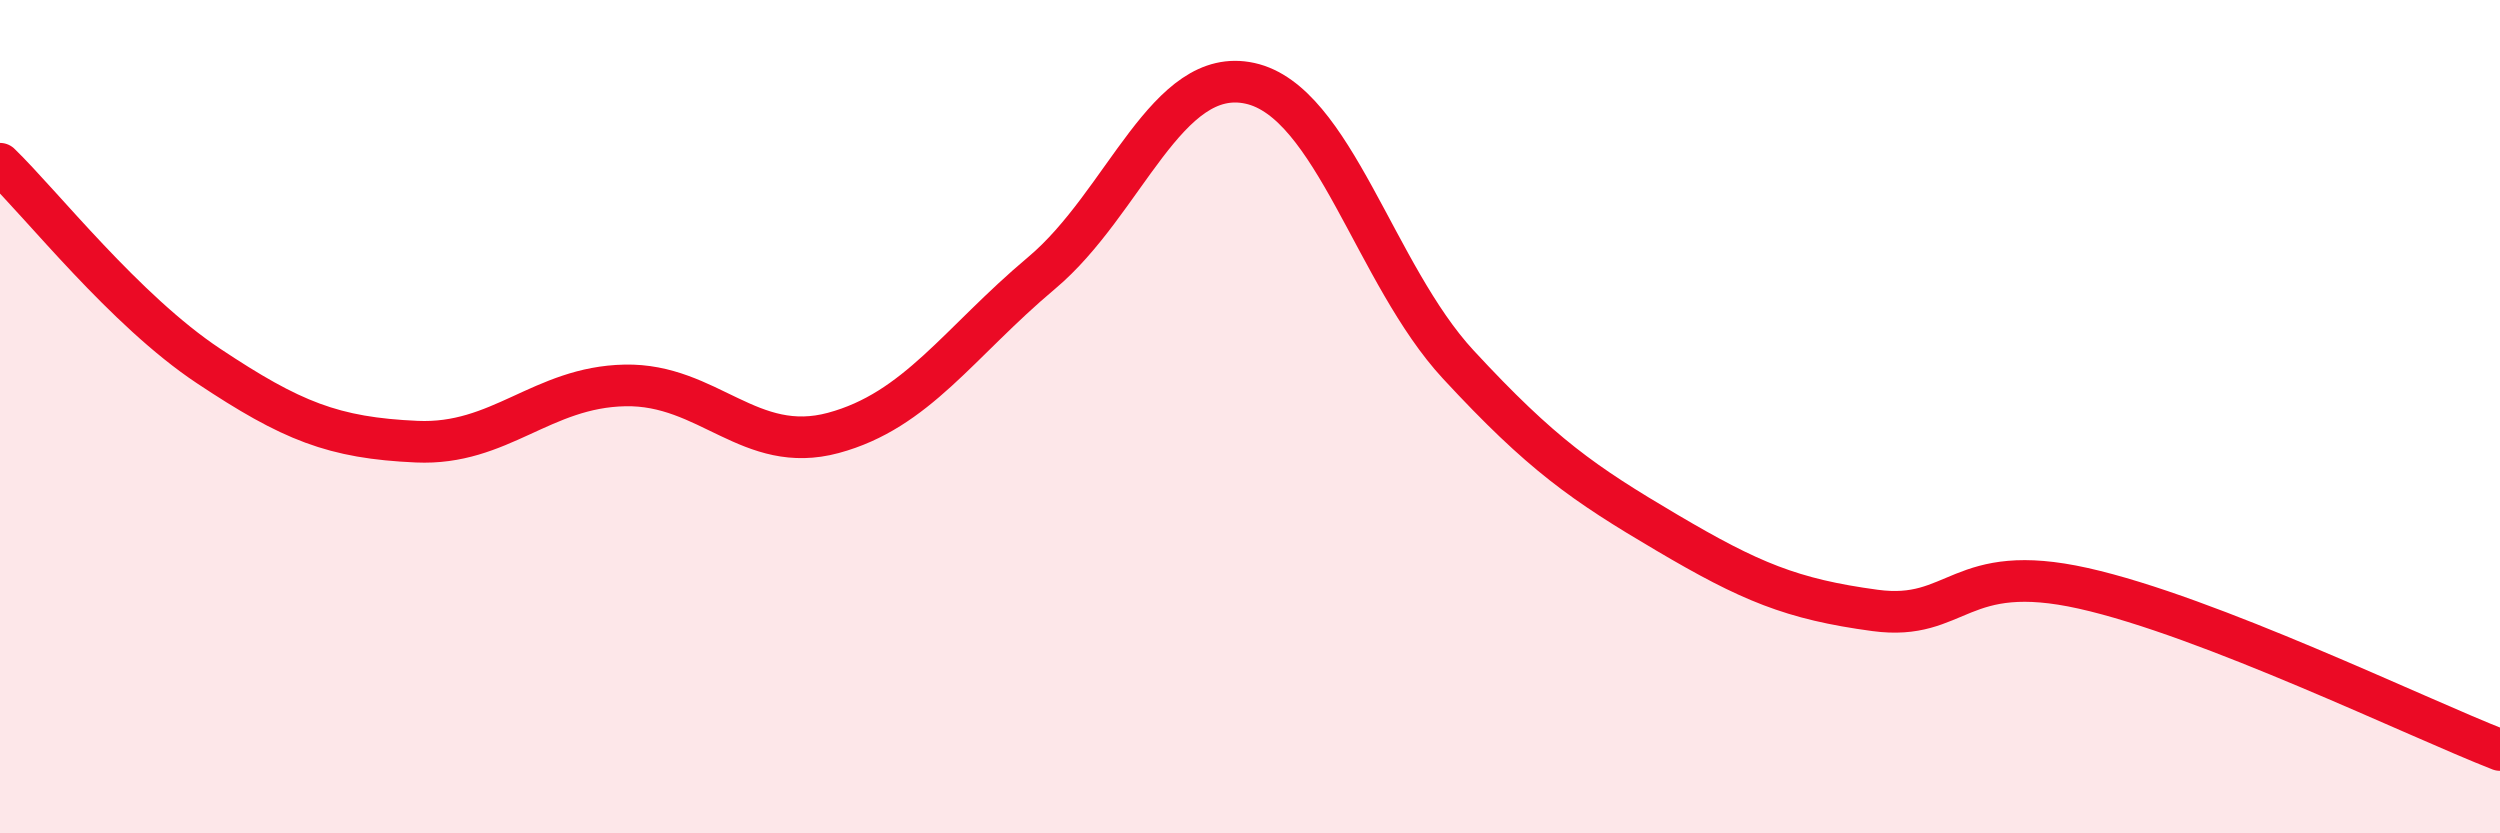 
    <svg width="60" height="20" viewBox="0 0 60 20" xmlns="http://www.w3.org/2000/svg">
      <path
        d="M 0,3.93 C 1,4.9 3,7.45 5,8.78 C 7,10.11 8,10.51 10,10.6 C 12,10.69 13,9.29 15,9.25 C 17,9.21 18,10.93 20,10.39 C 22,9.85 23,8.23 25,6.55 C 27,4.87 28,1.56 30,2 C 32,2.44 33,6.59 35,8.75 C 37,10.91 38,11.6 40,12.78 C 42,13.96 43,14.38 45,14.65 C 47,14.92 47,13.45 50,14.12 C 53,14.79 58,17.22 60,18L60 20L0 20Z"
        fill="#EB0A25"
        opacity="0.1"
        stroke-linecap="round"
        stroke-linejoin="round"
      />
      <path
        d="M 0,3.93 C 1,4.9 3,7.45 5,8.78 C 7,10.11 8,10.51 10,10.6 C 12,10.69 13,9.29 15,9.25 C 17,9.21 18,10.93 20,10.39 C 22,9.85 23,8.23 25,6.55 C 27,4.87 28,1.56 30,2 C 32,2.44 33,6.59 35,8.75 C 37,10.91 38,11.6 40,12.78 C 42,13.96 43,14.38 45,14.65 C 47,14.92 47,13.45 50,14.12 C 53,14.79 58,17.22 60,18"
        stroke="#EB0A25"
        stroke-width="1"
        fill="none"
        stroke-linecap="round"
        stroke-linejoin="round"
      />
    </svg>
  
